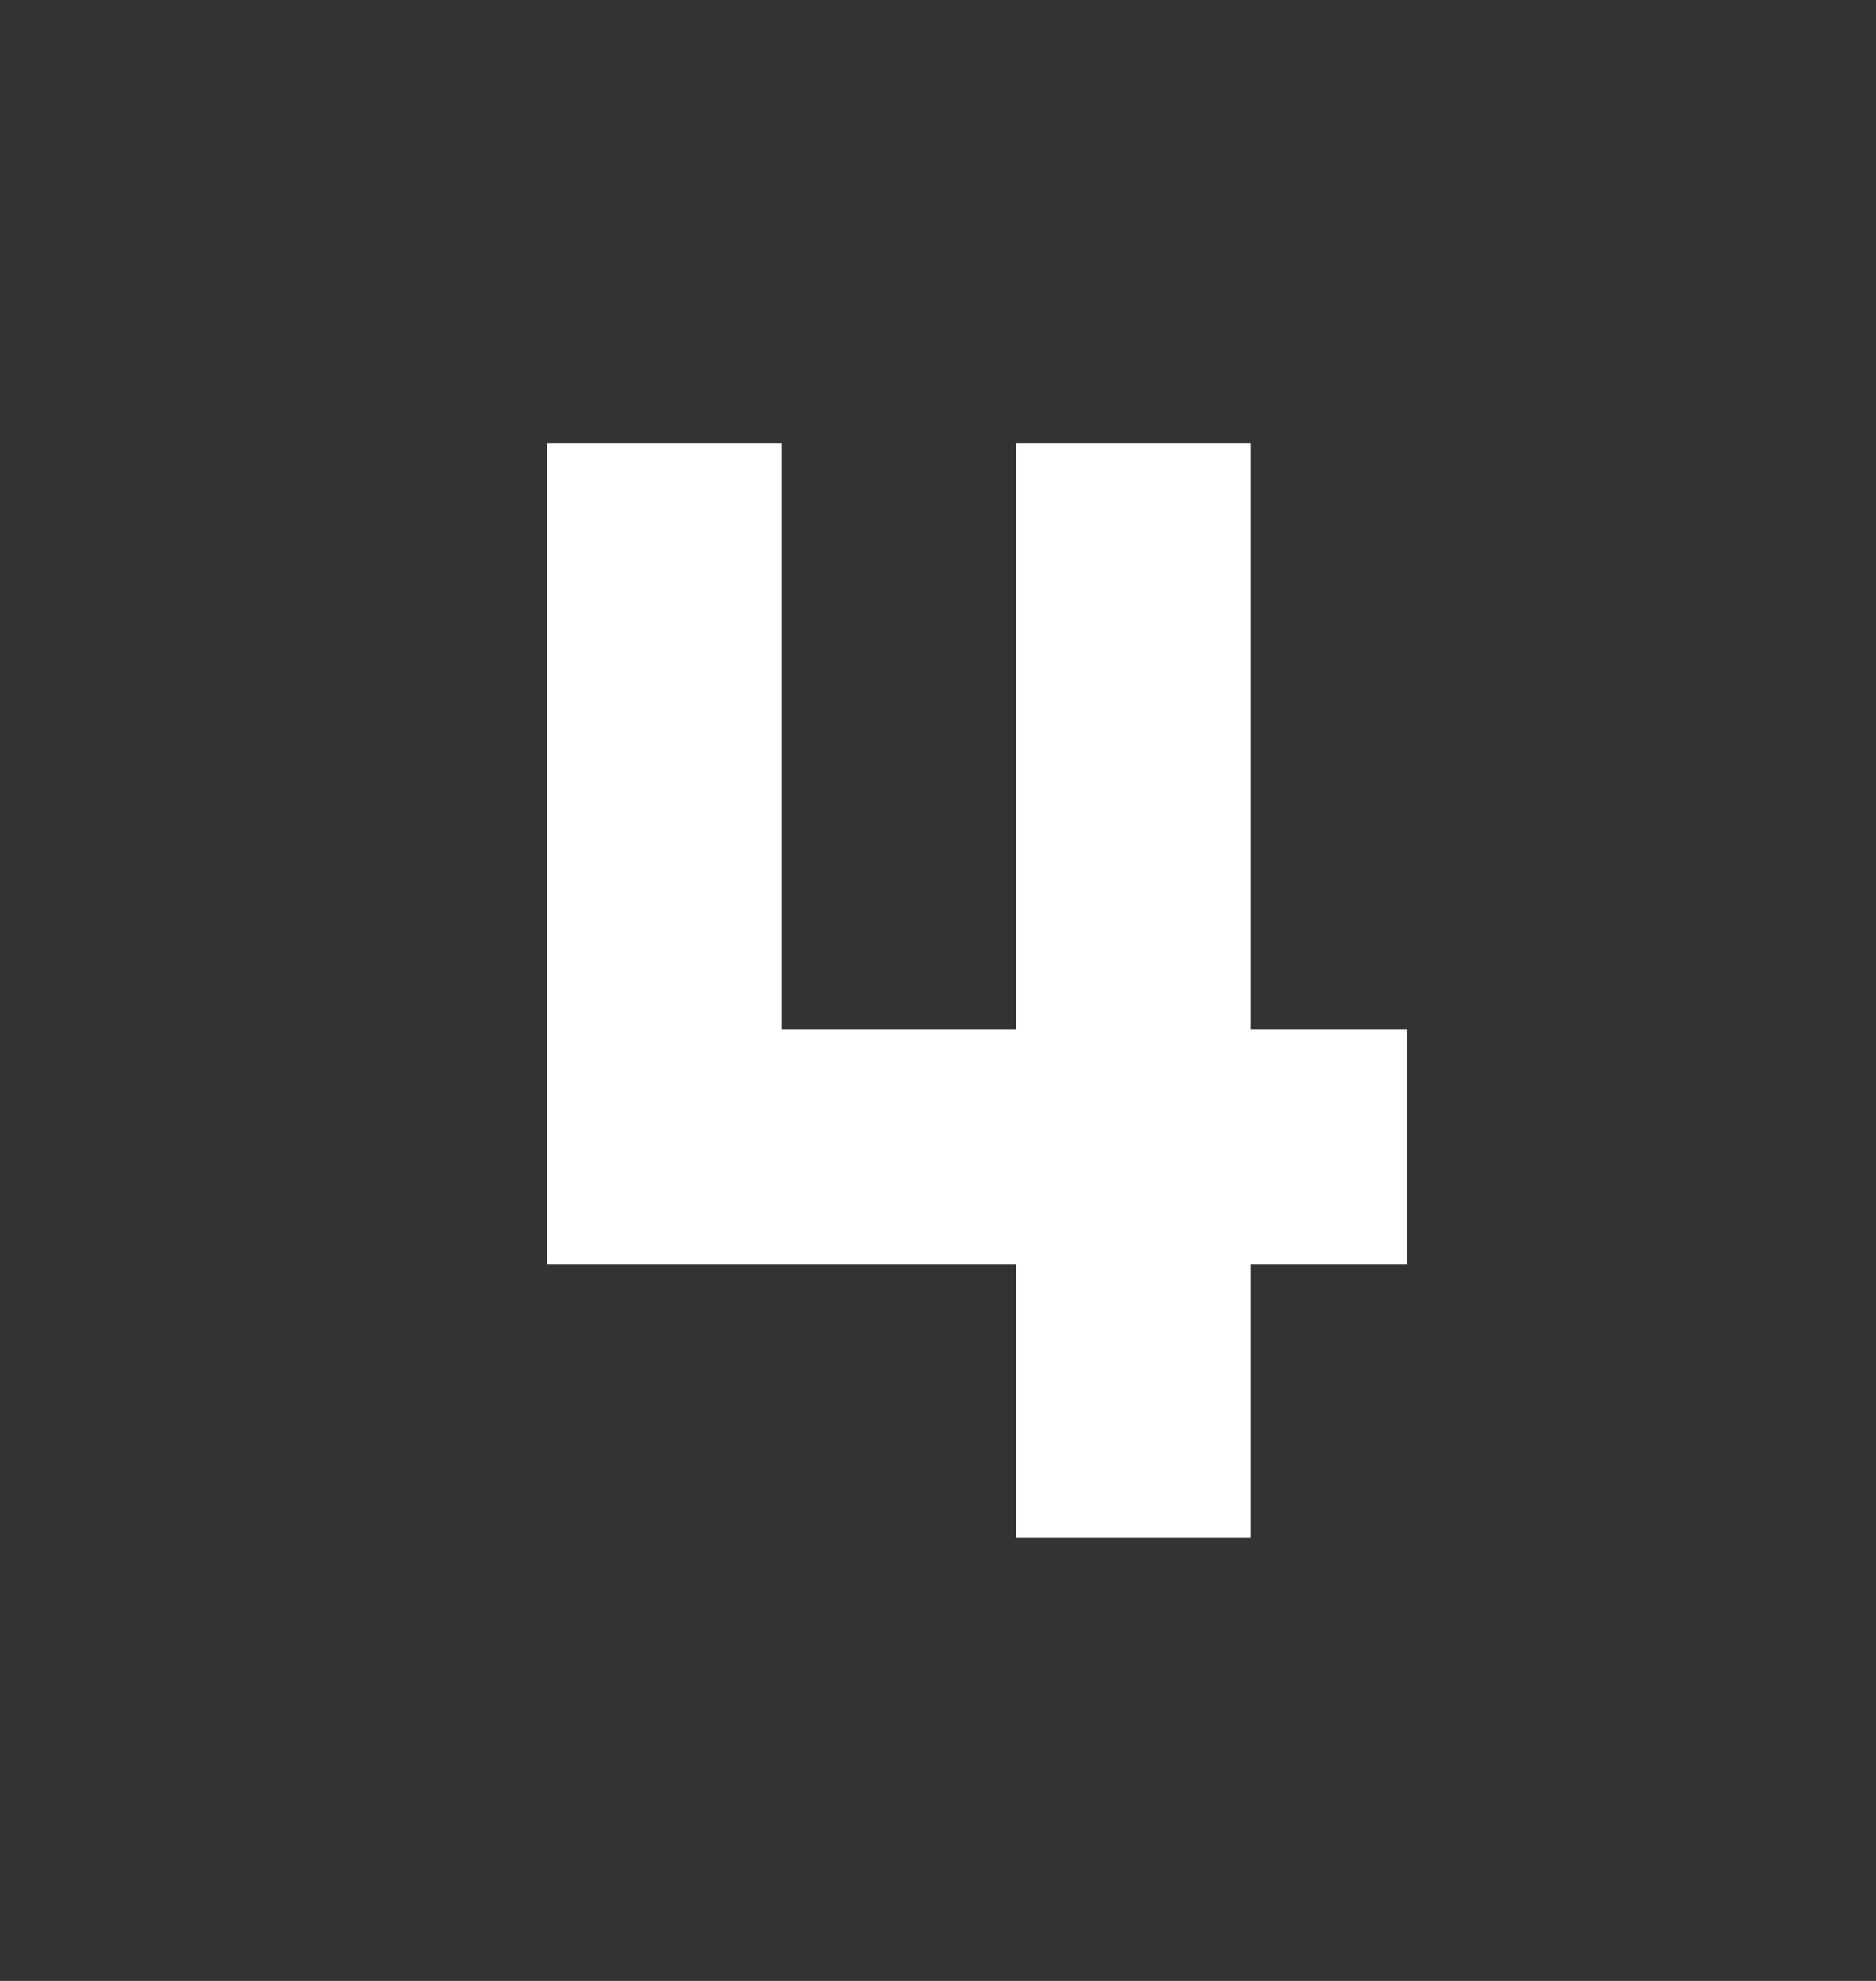 <svg width="18" height="19" viewBox="0 0 18 19" fill="none" xmlns="http://www.w3.org/2000/svg">
<rect x="0" y="0" width="18" height="19" fill="#333333" stroke="none"/>
<path d="M9.75 14.75V12.125H5.25V4.25H7.5V9.875H9.75V4.25H12V9.875H13.5V12.125H12V14.75H9.75Z" fill="white"/>
</svg>
